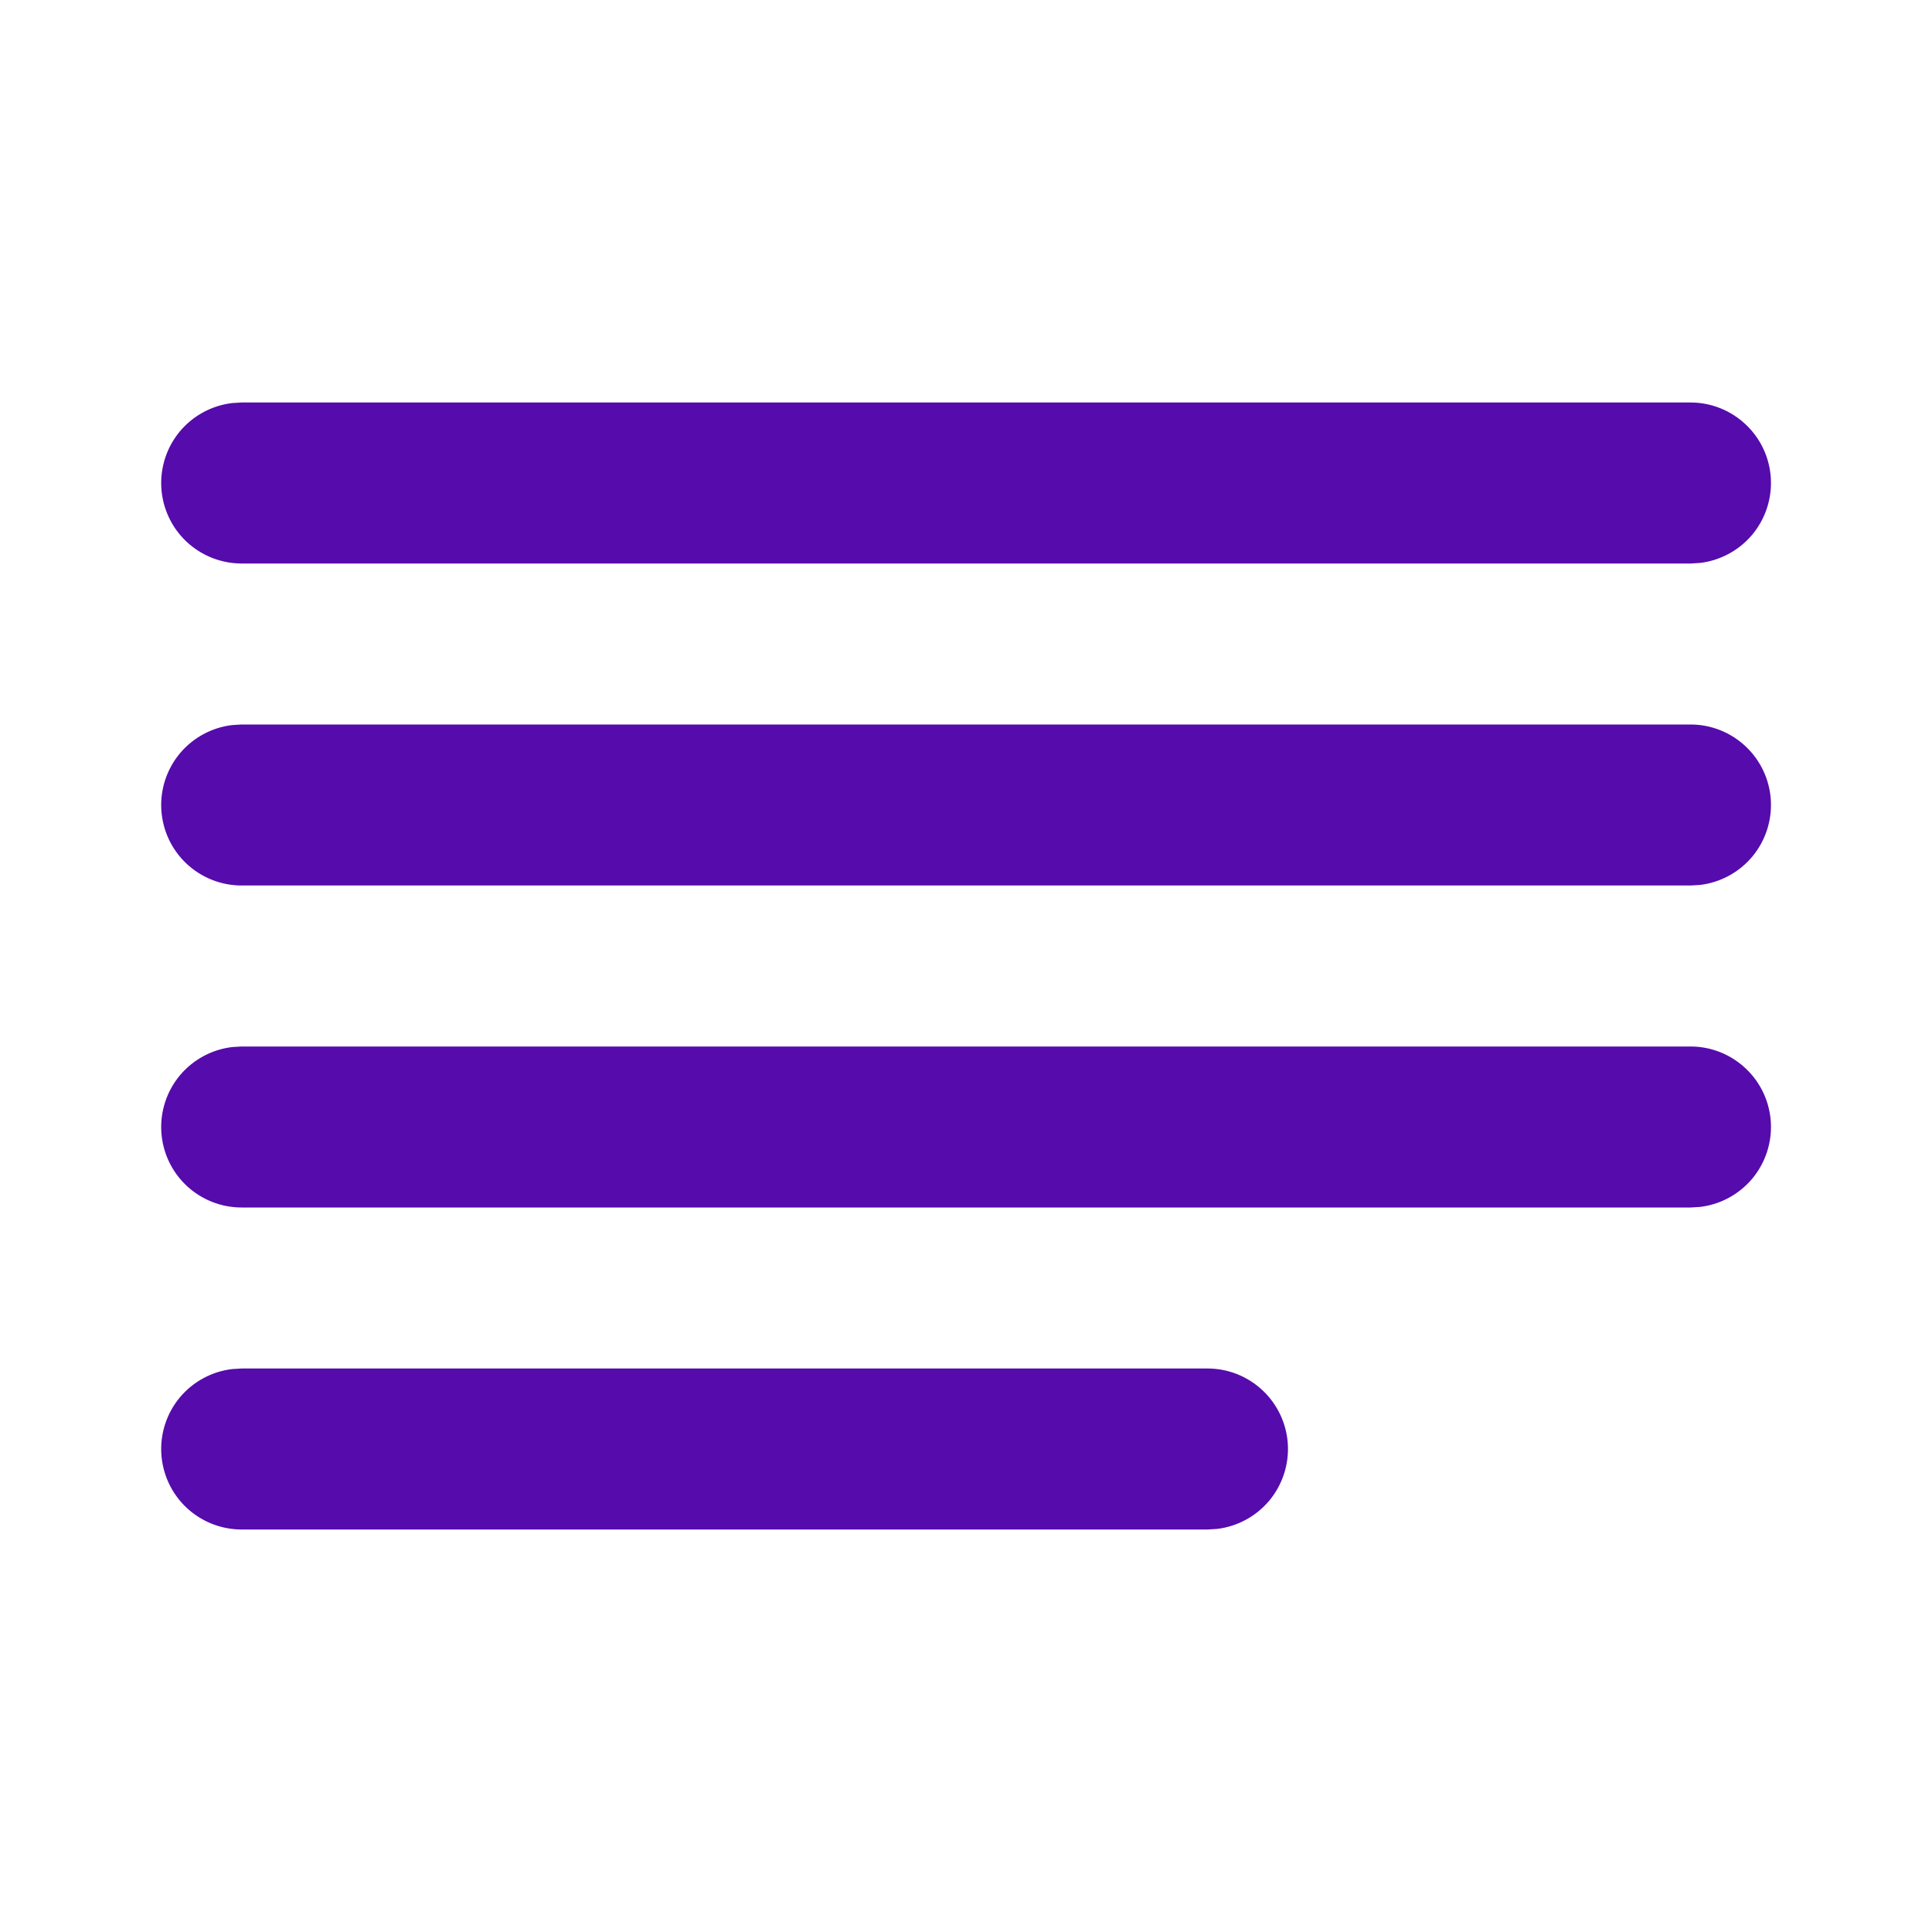 <svg width="24" height="24" viewBox="0 0 24 24" fill="none" xmlns="http://www.w3.org/2000/svg">
<path d="M3.001 17H15.001C15.256 17 15.501 17.098 15.686 17.273C15.871 17.448 15.983 17.687 15.998 17.941C16.013 18.196 15.93 18.446 15.767 18.642C15.603 18.837 15.371 18.963 15.118 18.993L15.001 19H3.001C2.746 19 2.501 18.902 2.315 18.727C2.13 18.552 2.019 18.313 2.004 18.059C1.989 17.804 2.072 17.554 2.235 17.358C2.399 17.163 2.631 17.037 2.884 17.007L3.001 17ZM3.001 13H21.001C21.256 13 21.501 13.098 21.686 13.273C21.872 13.448 21.983 13.687 21.998 13.941C22.013 14.196 21.93 14.446 21.767 14.642C21.603 14.837 21.371 14.963 21.118 14.993L21.001 15H3.001C2.746 15 2.501 14.902 2.315 14.727C2.13 14.552 2.019 14.313 2.004 14.059C1.989 13.804 2.072 13.554 2.235 13.358C2.399 13.163 2.631 13.037 2.884 13.007L3.001 13ZM3.001 9H21.001C21.256 9 21.501 9.098 21.686 9.273C21.872 9.448 21.983 9.687 21.998 9.941C22.013 10.196 21.93 10.446 21.767 10.642C21.603 10.837 21.371 10.963 21.118 10.993L21.001 11H3.001C2.746 11 2.501 10.902 2.315 10.727C2.13 10.552 2.019 10.313 2.004 10.059C1.989 9.804 2.072 9.554 2.235 9.358C2.399 9.163 2.631 9.037 2.884 9.007L3.001 9ZM3.001 5H21.001C21.256 5 21.501 5.098 21.686 5.273C21.872 5.448 21.983 5.687 21.998 5.941C22.013 6.196 21.93 6.446 21.767 6.642C21.603 6.837 21.371 6.963 21.118 6.993L21.001 7H3.001C2.746 7 2.501 6.902 2.315 6.727C2.13 6.552 2.019 6.313 2.004 6.059C1.989 5.804 2.072 5.554 2.235 5.358C2.399 5.163 2.631 5.037 2.884 5.007L3.001 5Z" fill="#560BAC"/>
</svg>
